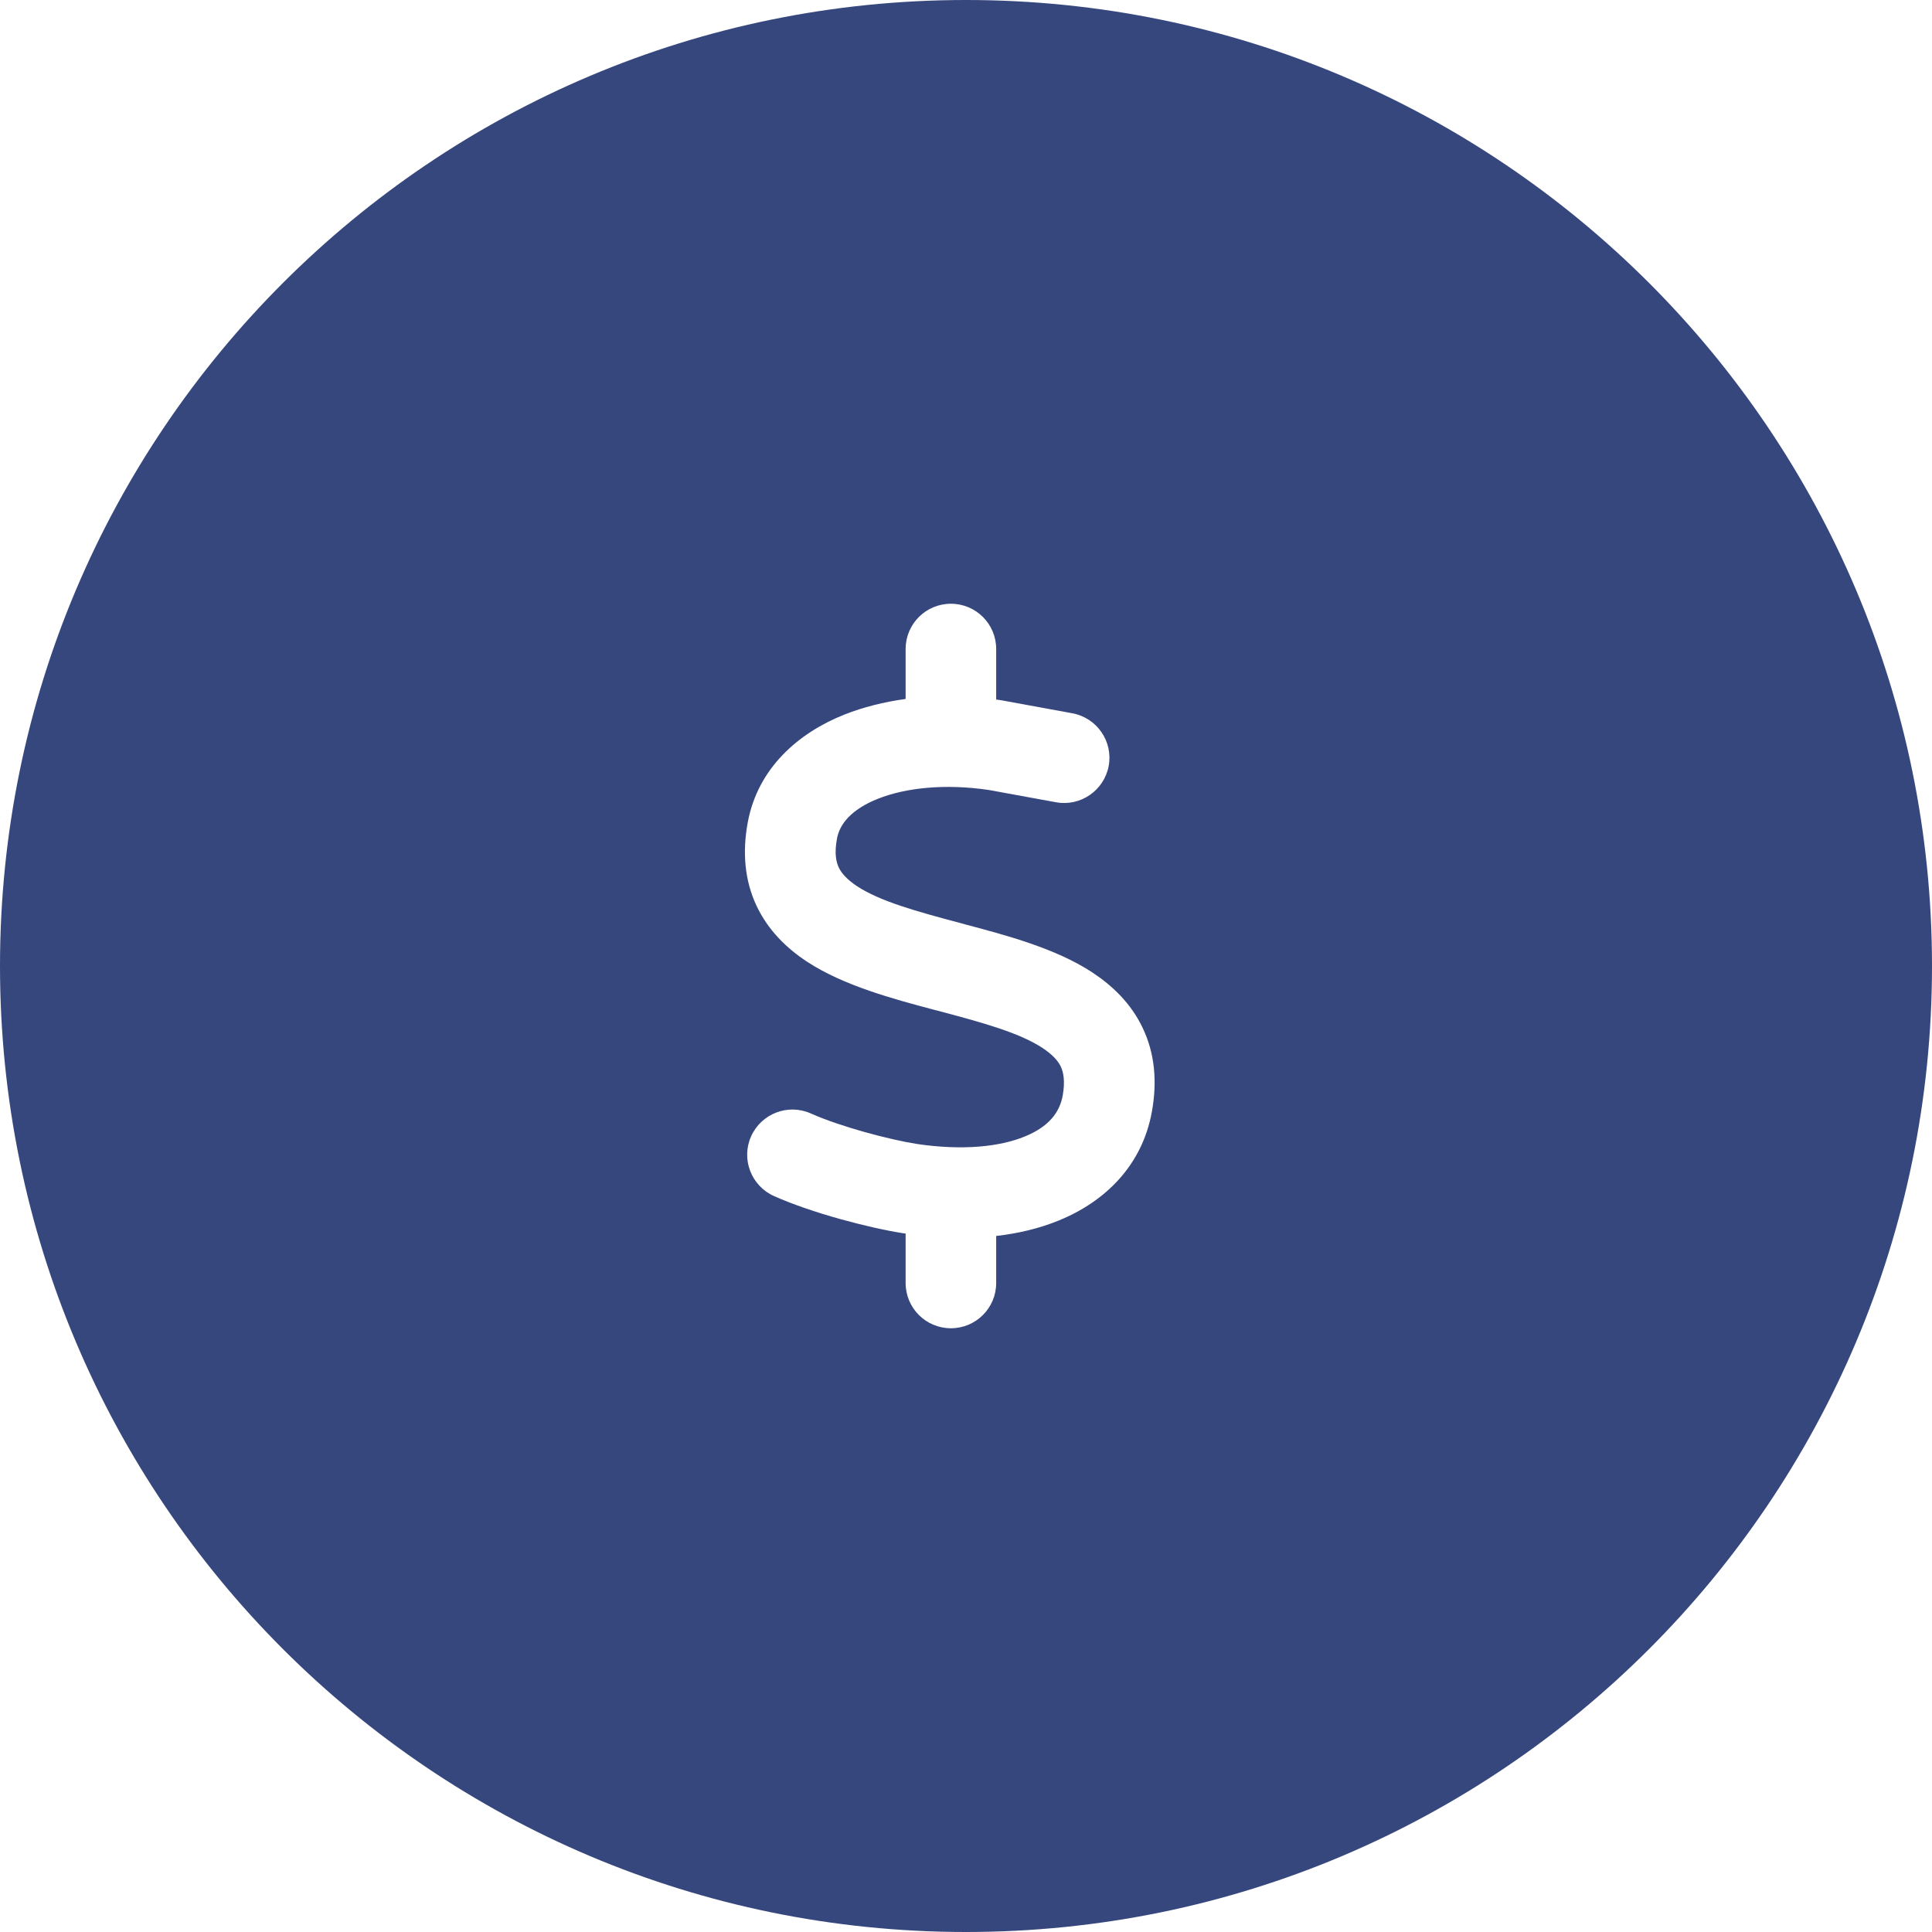 <svg width="64" height="64" viewBox="0 0 64 64" fill="none" xmlns="http://www.w3.org/2000/svg">
<path d="M32 0C49.673 0 64 14.327 64 32C64 49.673 49.673 64 32 64C14.327 64 0 49.673 0 32C0 14.327 14.327 0 32 0ZM31.5 20C30.67 20 30 20.67 30 21.5V23.154C29.283 23.253 28.598 23.422 27.975 23.67C26.451 24.275 25.111 25.438 24.773 27.229C24.586 28.227 24.666 29.164 25.06 30.003C25.449 30.828 26.072 31.423 26.737 31.859C27.956 32.656 29.597 33.092 30.933 33.448L31.064 33.481C32.588 33.885 33.764 34.212 34.533 34.714C34.88 34.944 35.053 35.15 35.143 35.338C35.222 35.511 35.292 35.797 35.203 36.294C35.1 36.856 34.739 37.325 33.947 37.648C33.113 37.991 31.88 38.117 30.385 37.897C29.452 37.751 27.839 37.321 26.859 36.885C26.105 36.547 25.218 36.889 24.881 37.644C24.543 38.398 24.886 39.285 25.641 39.622C26.906 40.185 28.786 40.676 29.93 40.855H29.939C29.958 40.859 29.981 40.86 30 40.864V42.5C30 43.33 30.67 44 31.5 44C32.33 44 33 43.33 33 42.5V40.943C33.741 40.859 34.439 40.69 35.081 40.428C36.604 39.804 37.833 38.614 38.156 36.833C38.339 35.835 38.255 34.897 37.856 34.058C37.467 33.233 36.839 32.642 36.174 32.206C34.955 31.409 33.314 30.978 31.974 30.622L31.838 30.584C30.319 30.181 29.147 29.853 28.383 29.352C28.041 29.122 27.868 28.915 27.783 28.732C27.703 28.559 27.633 28.278 27.727 27.776C27.811 27.317 28.177 26.82 29.086 26.459C29.995 26.098 31.289 25.953 32.756 26.169L34.982 26.576C35.793 26.726 36.577 26.183 36.727 25.372C36.877 24.561 36.337 23.778 35.522 23.628L33.272 23.216C33.253 23.211 33.239 23.211 33.221 23.206C33.146 23.192 33.075 23.183 33 23.174V21.5C33 20.67 32.33 20 31.5 20Z" fill="#36477D"/>
</svg>
